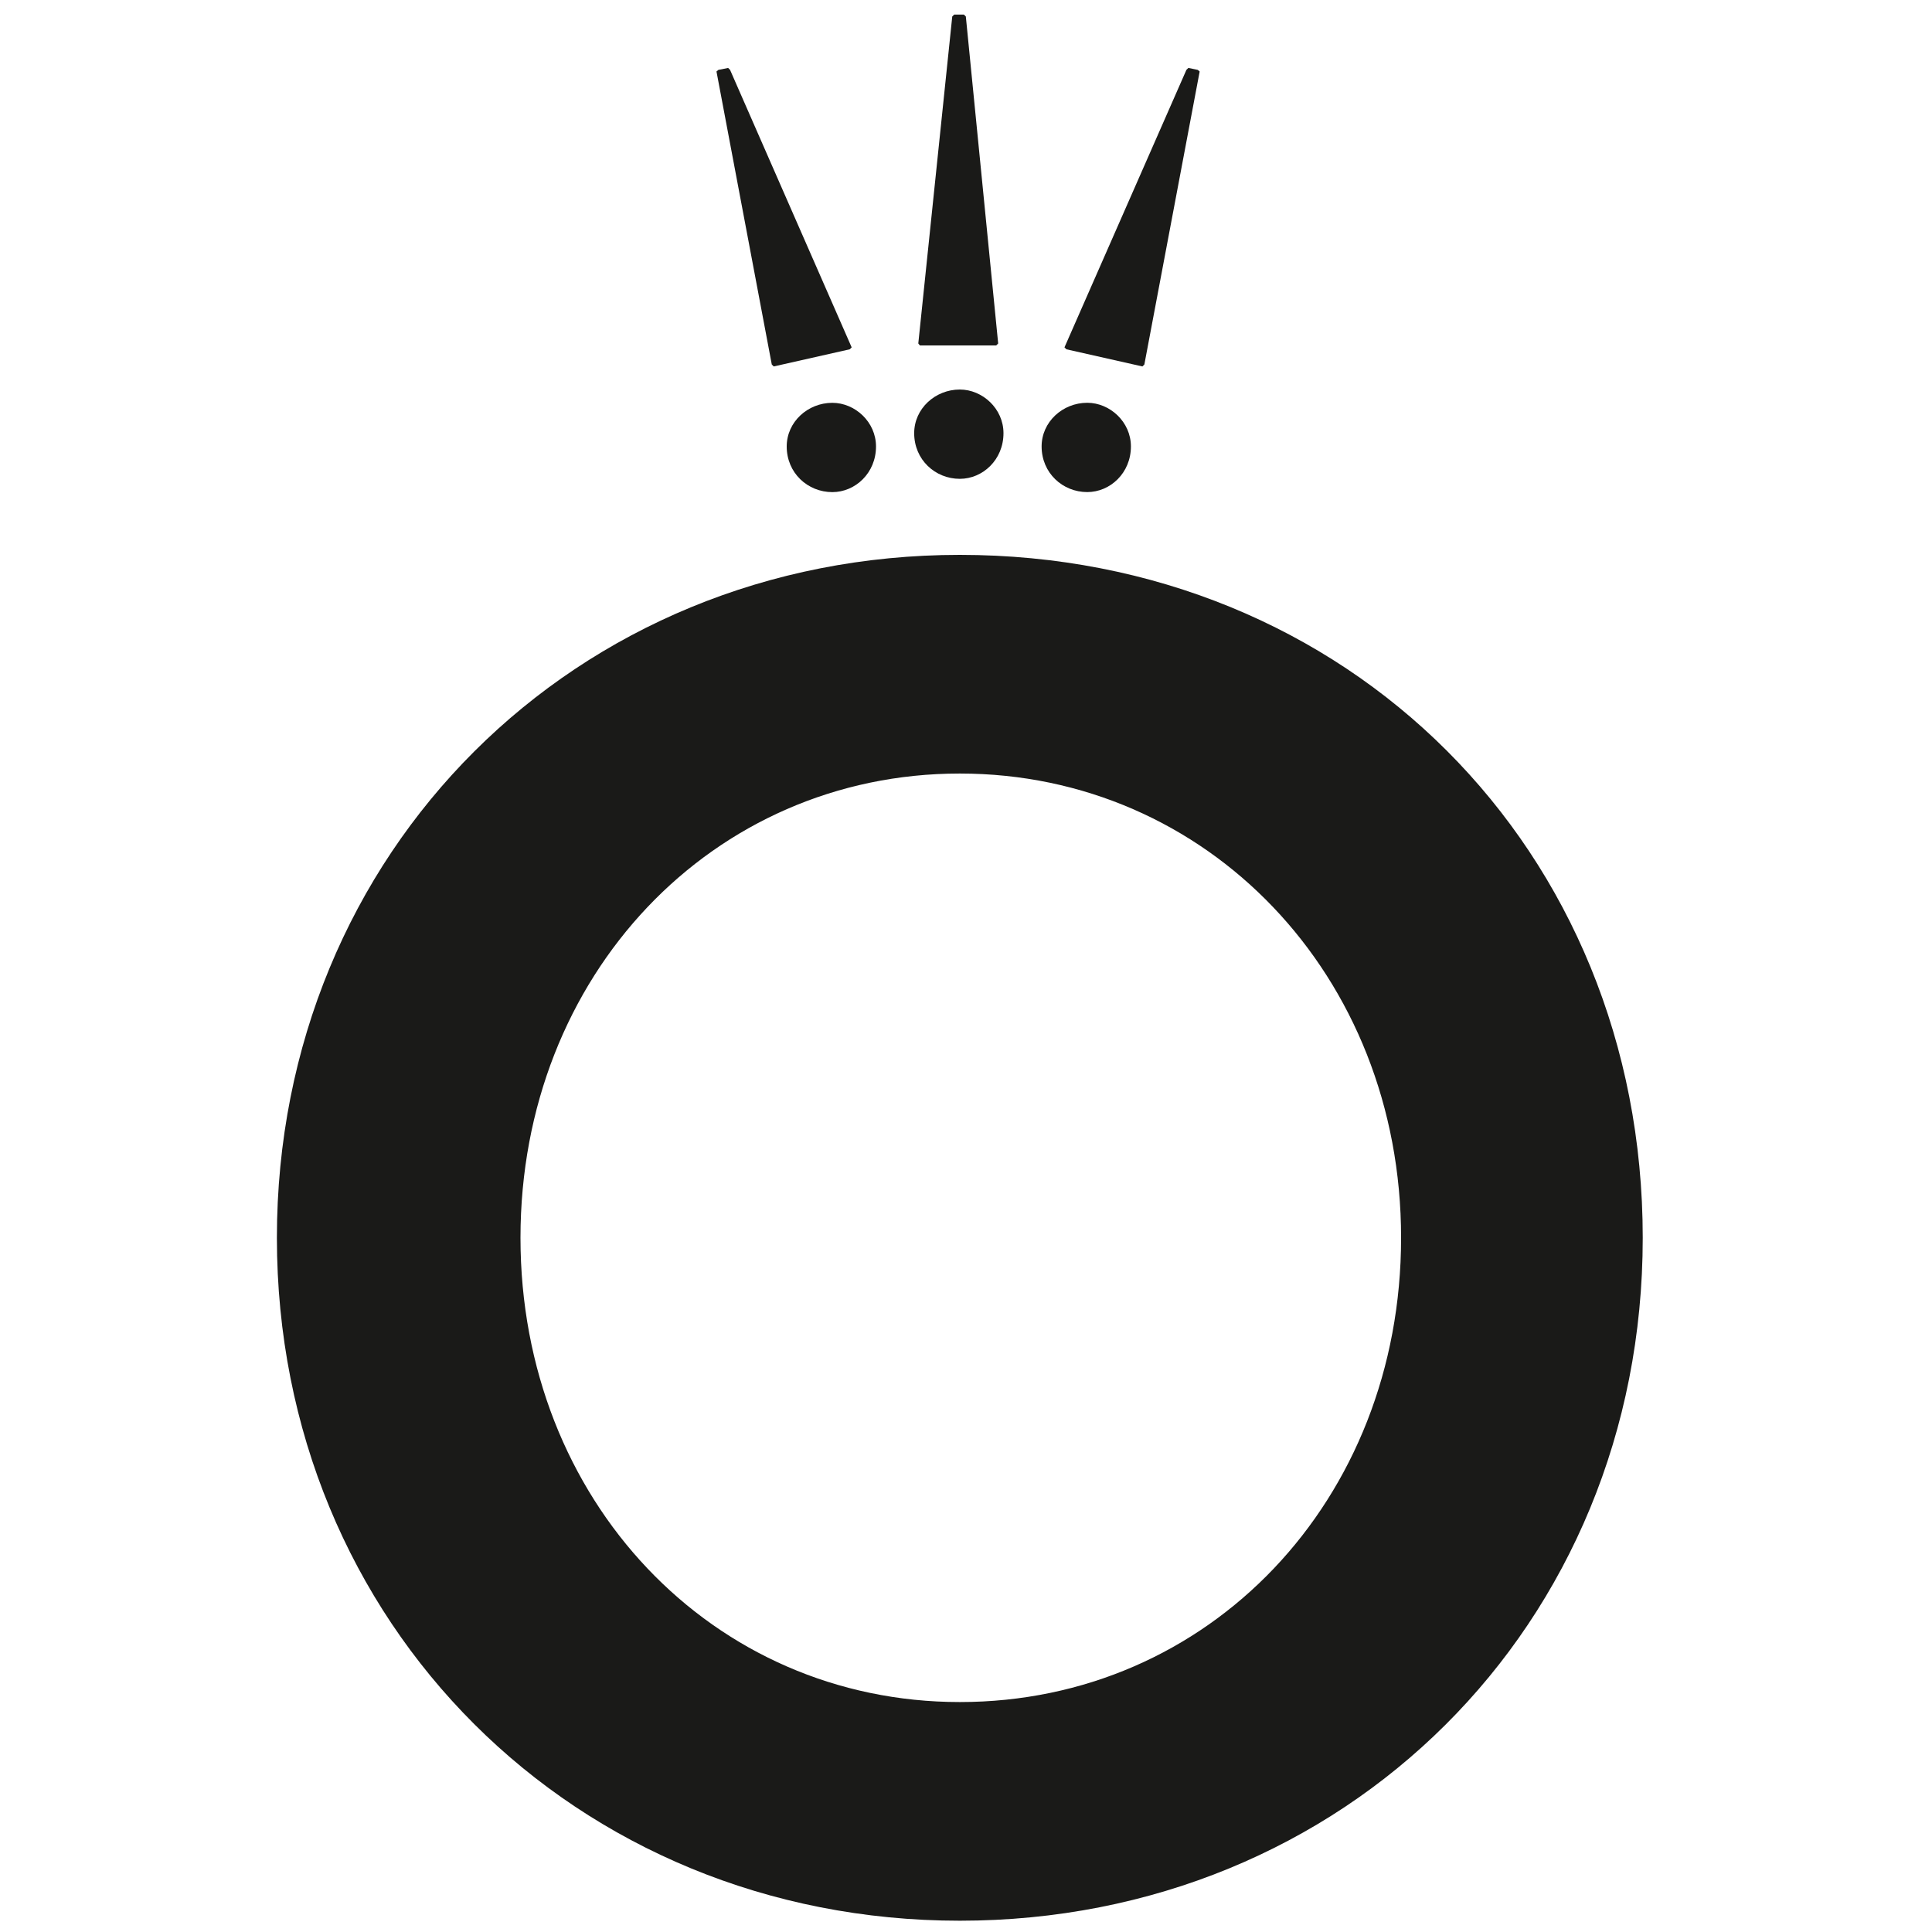 <?xml version="1.0" encoding="UTF-8" standalone="no"?>
<svg
   id="Outlined"
   viewBox="0 0 50 50"
   version="1.1"
   sodipodi:docname="Pandora_Small_Logo.svg"
   width="50"
   height="50"
   inkscape:version="1.2.1 (9c6d41e410, 2022-07-14)"
   xmlns:inkscape="http://www.inkscape.org/namespaces/inkscape"
   xmlns:sodipodi="http://sodipodi.sourceforge.net/DTD/sodipodi-0.dtd"
   xmlns="http://www.w3.org/2000/svg"
   xmlns:svg="http://www.w3.org/2000/svg">
  <sodipodi:namedview
     id="namedview33"
     pagecolor="#ffffff"
     bordercolor="#000000"
     borderopacity="0.25"
     inkscape:showpageshadow="2"
     inkscape:pageopacity="0.0"
     inkscape:pagecheckerboard="0"
     inkscape:deskcolor="#d1d1d1"
     showgrid="false"
     inkscape:zoom="7.5086131"
     inkscape:cx="60.796847"
     inkscape:cy="6.0597076"
     inkscape:window-width="1920"
     inkscape:window-height="1013"
     inkscape:window-x="-9"
     inkscape:window-y="-9"
     inkscape:window-maximized="1"
     inkscape:current-layer="Outlined" />
  <defs
     id="defs4">
    <style
       id="style2">
      .cls-1 {
        fill: #1a1a18;
      }
    </style>
  </defs>
  <polygon
     class="cls-1"
     points="179.04,10.23 179.1,10.17 178.1,0.06 178.04,0 177.74,0 177.68,0.06 176.63,10.17 176.68,10.23 177.86,10.23 "
     id="polygon6"
     transform="matrix(0.837,0,0,0.837,-124.074,0.377)" />
  <polygon
     class="cls-1"
     points="185.33,1.76 185.27,1.71 184.98,1.65 184.92,1.71 181.15,10.29 181.21,10.35 183.56,10.88 183.62,10.82 "
     id="polygon8"
     transform="matrix(0.837,0,0,0.837,-124.074,0.377)" />
  <path
     class="cls-1"
     d="m 28.138,12.735 c 0.594,0 1.13,-0.494 1.13,-1.181 0,-0.636 -0.544,-1.13 -1.13,-1.13 -0.636,0 -1.181,0.494 -1.181,1.13 0,0.687 0.544,1.181 1.181,1.181 z"
     id="path10"
     style="stroke-width:0.837" />
  <path
     class="cls-1"
     d="m 24.84,12.392 c 0.594,0 1.13,-0.494 1.13,-1.181 0,-0.636 -0.544,-1.13 -1.13,-1.13 -0.636,0 -1.181,0.494 -1.181,1.13 0,0.687 0.544,1.181 1.181,1.181 z"
     id="path12"
     style="stroke-width:0.837" />
  <polygon
     class="cls-1"
     points="174.57,10.29 170.81,1.71 170.75,1.65 170.45,1.71 170.39,1.76 172.1,10.82 172.16,10.88 174.51,10.35 "
     id="polygon14"
     transform="matrix(0.837,0,0,0.837,-124.074,0.377)" />
  <path
     class="cls-1"
     d="m 20.36,11.555 c 0,0.687 0.544,1.181 1.181,1.181 0.594,0 1.13,-0.494 1.13,-1.181 0,-0.636 -0.544,-1.13 -1.13,-1.13 -0.636,0 -1.181,0.494 -1.181,1.13 z"
     id="path16"
     style="stroke-width:0.837" />
  <path
     class="cls-1"
     d="m 24.84,14.36 c -9.947,0 -17.674,7.678 -17.674,17.674 0,9.997 7.728,17.674 17.674,17.674 9.947,0 17.674,-7.627 17.674,-17.674 0,-10.047 -7.627,-17.674 -17.674,-17.674 z m 0,29.689 c -6.397,0 -11.37,-5.216 -11.37,-12.015 0,-6.799 4.973,-12.015 11.37,-12.015 6.397,0 11.42,5.216 11.42,12.015 0,6.799 -4.973,12.015 -11.42,12.015 z"
     id="path26"
     style="stroke-width:0.837" />
</svg>
